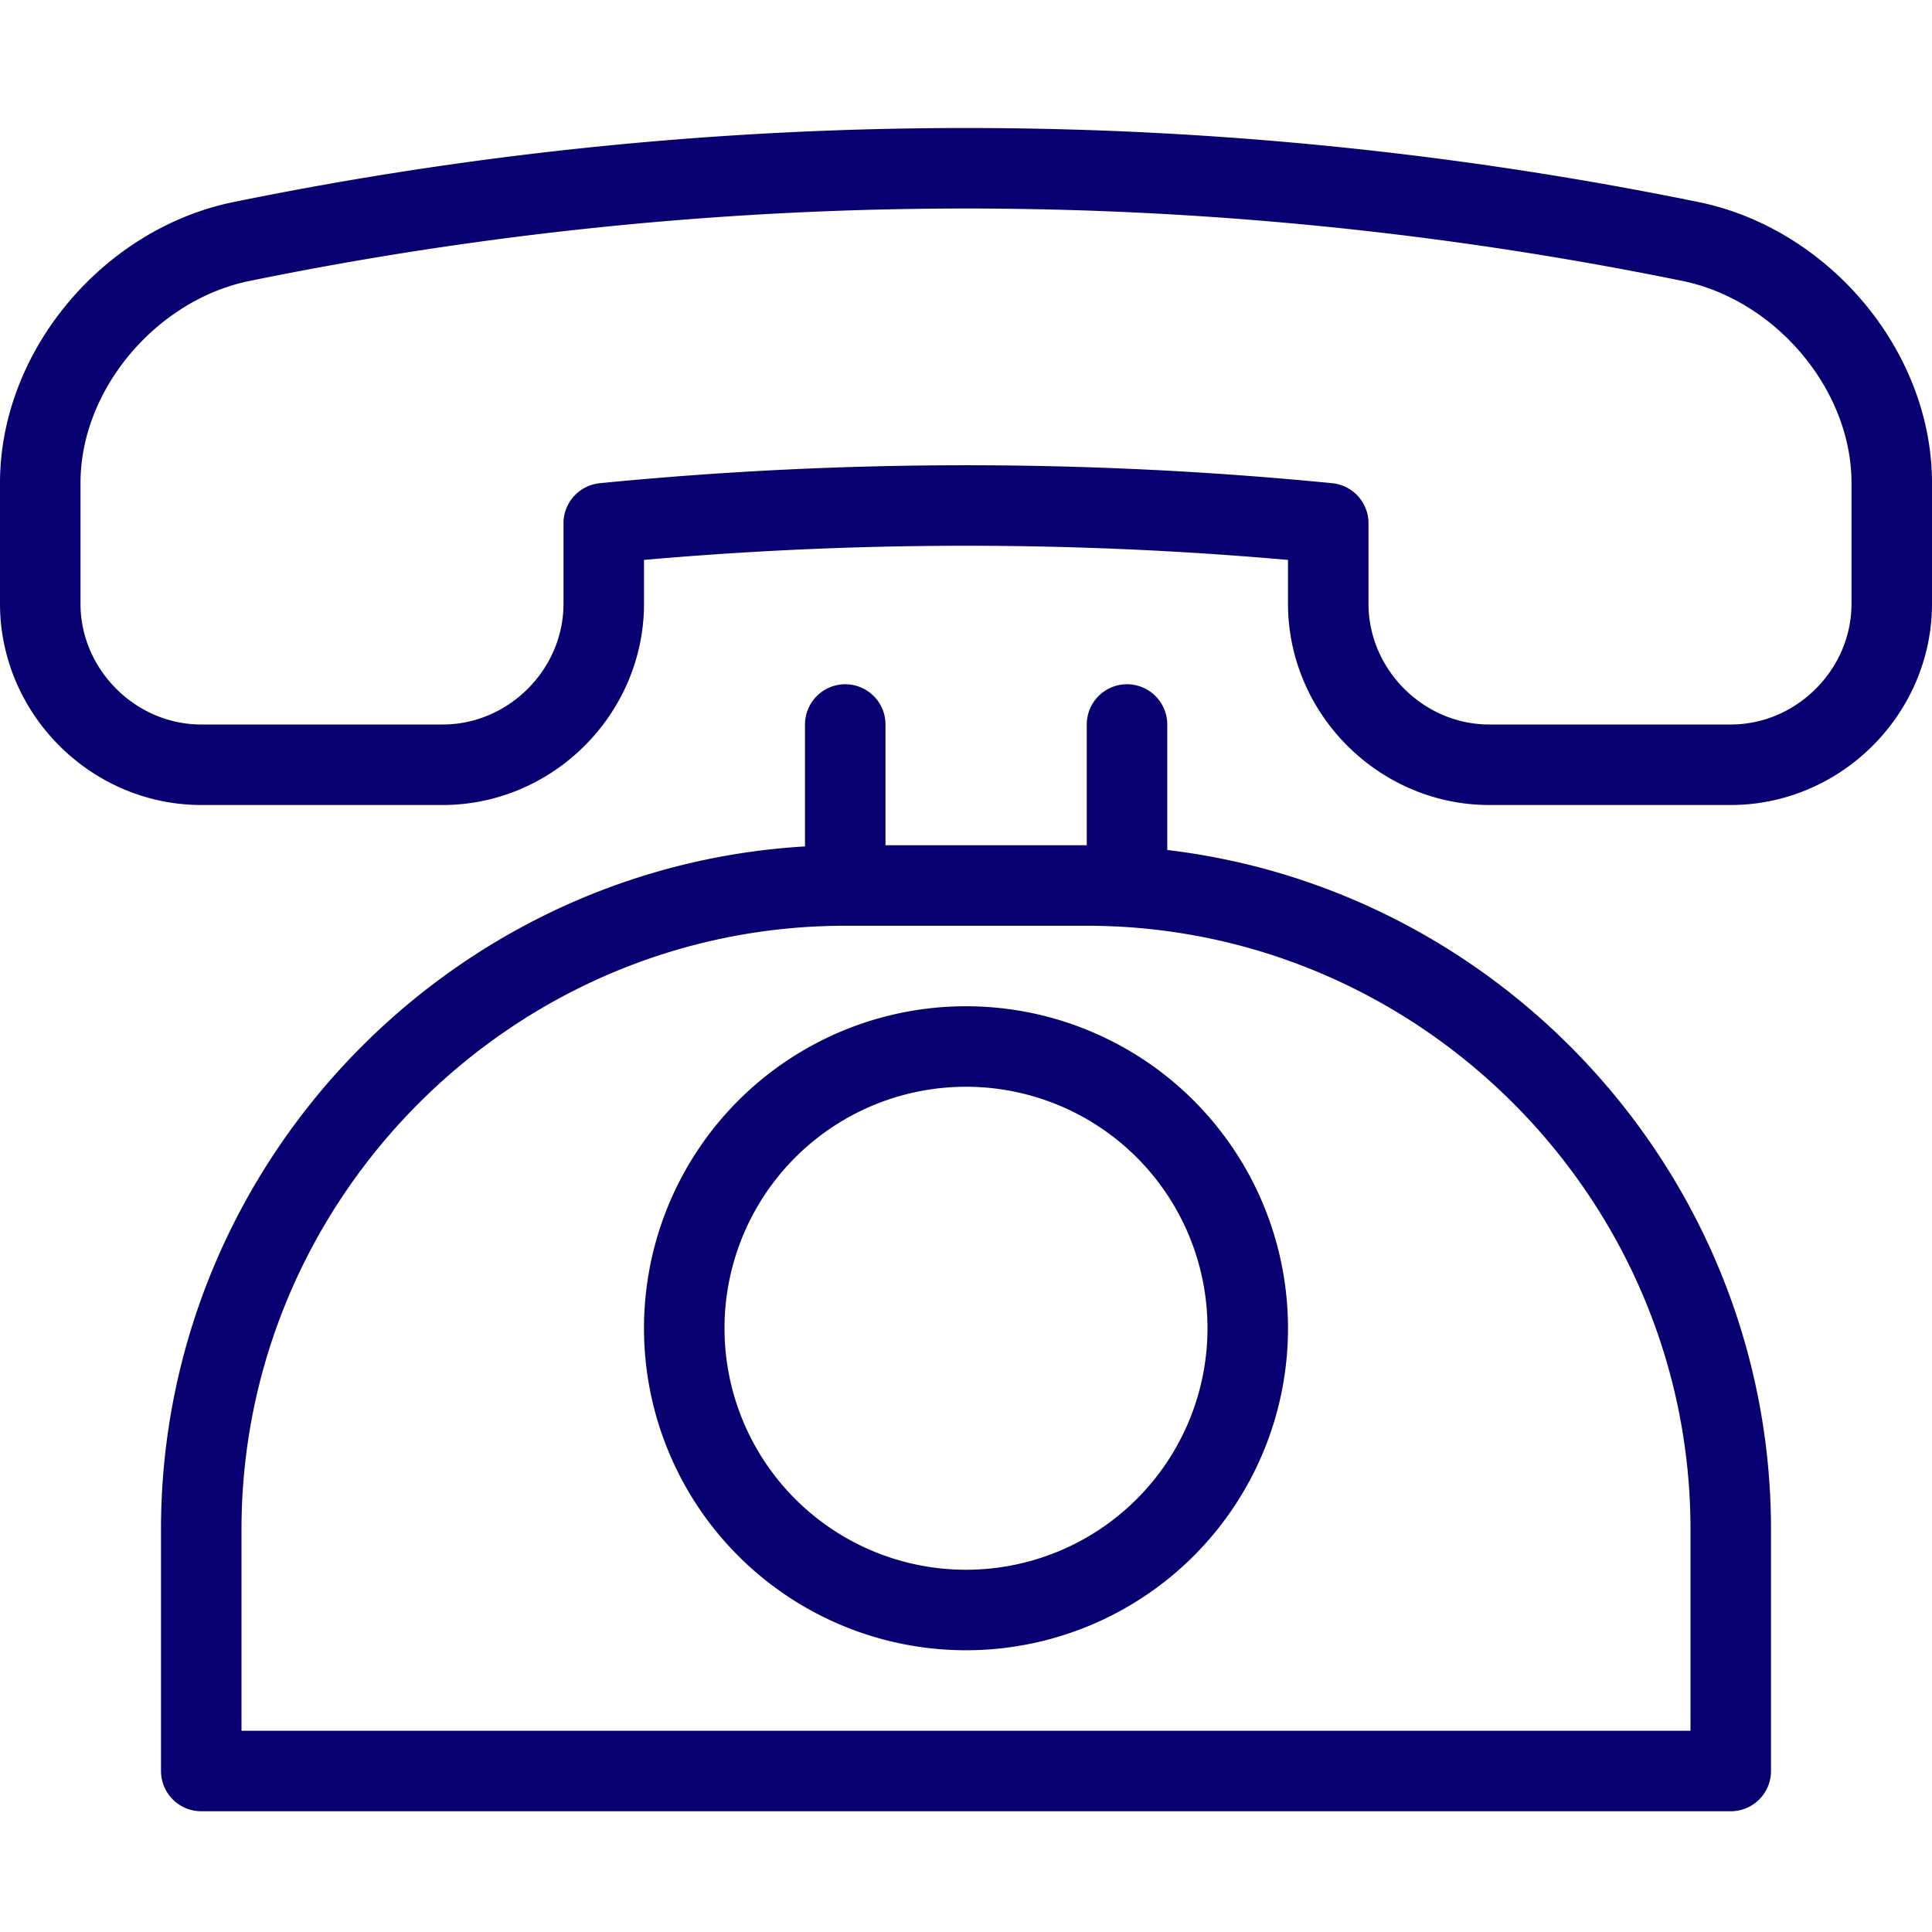 <svg xmlns="http://www.w3.org/2000/svg" viewBox="0 0 48 48" style="stroke: #080071;">
  <g stroke-width="2" fill="none" fill-rule="evenodd" stroke-linecap="round" stroke-linejoin="round">
    <path d="M42 6c2.76.564 5 3.183 5 6v3c0 2.186-1.814 4-4 4h-6c-2.185 0-4-1.814-4-4v-2a92.057 92.057 0 0 0-18 0v2c0 2.186-1.815 4-4 4H5c-2.185 0-4-1.814-4-4v-3c0-2.817 2.238-5.436 5-6a89.94 89.94 0 0 1 36 0zm1 38H5v-6c0-8.8 7.2-16 16-16h6c8.8 0 16 7.2 16 16v6zM21 18v4m7-4v4"/>
    <path d="M31 33a7 7 0 1 1-14 0 7 7 0 0 1 14 0z"/>
  </g>
</svg>